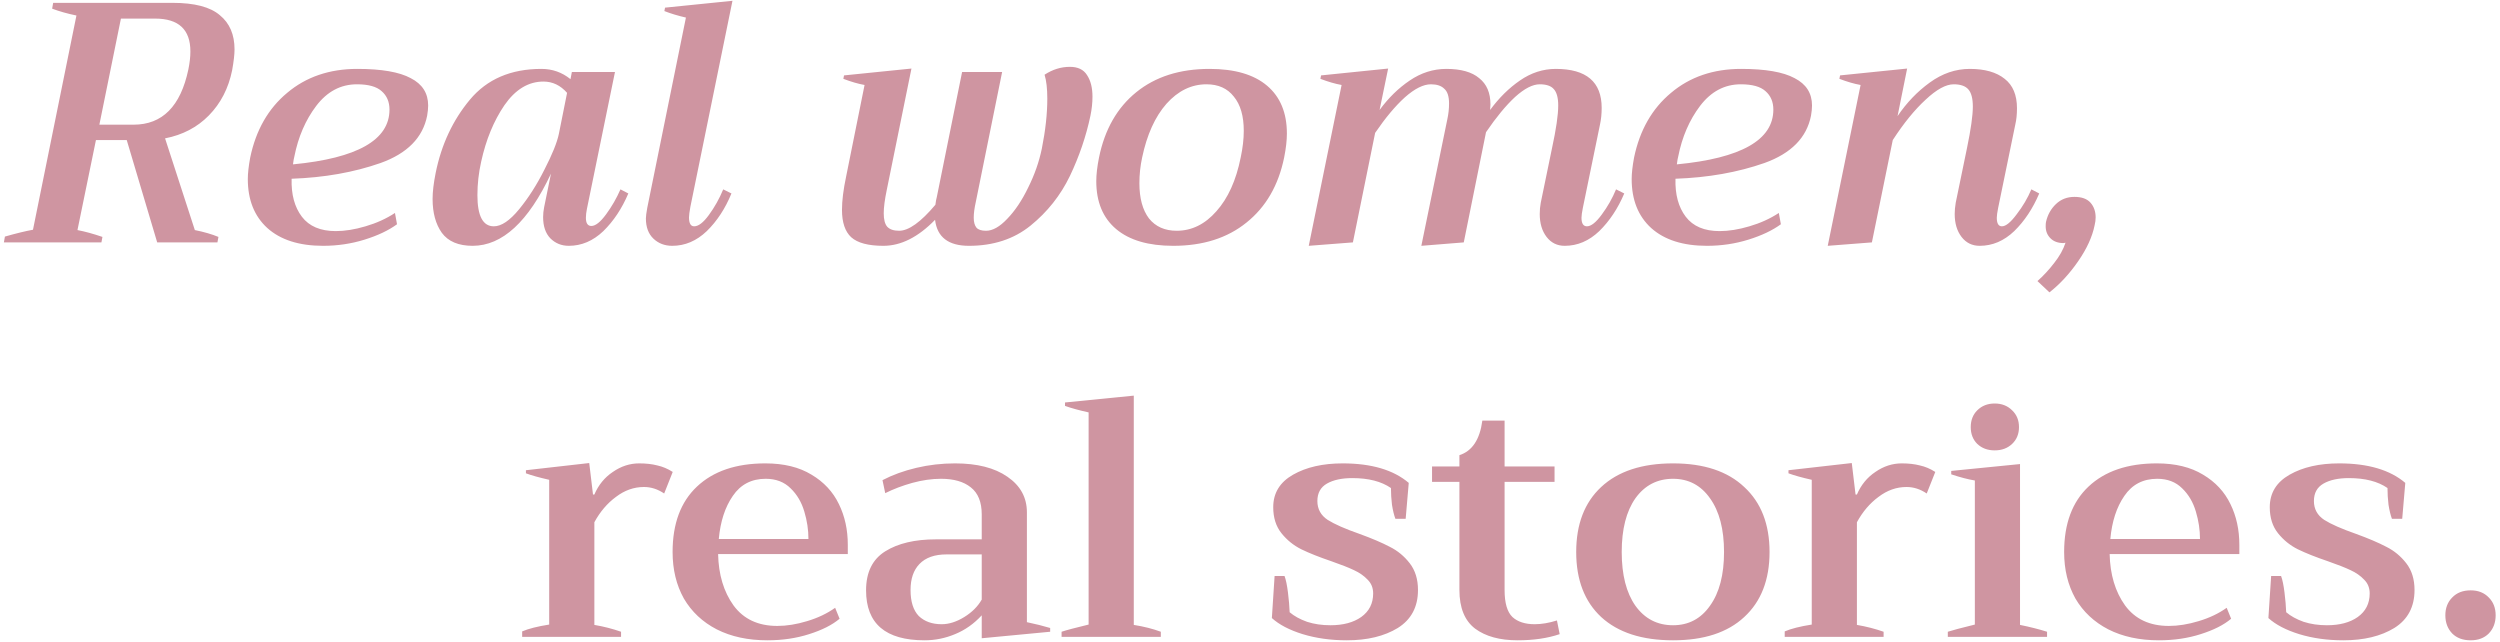 <svg width="526" height="135" viewBox="0 0 526 135" fill="none" xmlns="http://www.w3.org/2000/svg">
<path d="M48.842 14.784C48.074 18.576 46.442 21.744 43.946 24.288C41.498 26.784 38.426 28.392 34.73 29.112L40.994 48.408C42.914 48.792 44.57 49.272 45.962 49.848L45.746 51H33.074L26.666 29.472H20.186L16.298 48.408C17.834 48.696 19.586 49.176 21.554 49.848L21.338 51H0.818L1.034 49.776C3.386 49.104 5.354 48.624 6.938 48.336L16.082 3.264C14.21 2.88 12.506 2.4 10.97 1.824L11.186 0.6H36.314C40.922 0.6 44.234 1.464 46.25 3.192C48.314 4.872 49.346 7.272 49.346 10.392C49.346 11.448 49.178 12.912 48.842 14.784ZM39.626 14.64C39.914 13.248 40.058 11.976 40.058 10.824C40.058 6.216 37.586 3.912 32.642 3.912H25.442L20.906 26.232H28.106C34.154 26.232 37.994 22.368 39.626 14.64ZM75.18 14.496C80.268 14.496 84.012 15.144 86.412 16.44C88.86 17.688 90.084 19.608 90.084 22.2C90.084 22.824 90.012 23.544 89.868 24.36C88.956 28.968 85.692 32.28 80.076 34.296C74.46 36.264 68.22 37.368 61.356 37.608C61.26 40.92 61.98 43.584 63.516 45.6C65.052 47.616 67.428 48.624 70.644 48.624C72.564 48.624 74.652 48.288 76.908 47.616C79.212 46.944 81.276 46.008 83.1 44.808L83.532 47.184C81.756 48.48 79.476 49.56 76.692 50.424C73.908 51.288 71.004 51.72 67.98 51.72C62.94 51.72 59.028 50.472 56.244 47.976C53.508 45.48 52.14 42.048 52.14 37.68C52.14 36.48 52.308 34.968 52.644 33.144C53.844 27.384 56.436 22.848 60.42 19.536C64.404 16.176 69.324 14.496 75.18 14.496ZM81.948 23.064C81.948 21.432 81.396 20.136 80.292 19.176C79.236 18.216 77.508 17.736 75.108 17.736C71.7 17.736 68.844 19.248 66.54 22.272C64.284 25.248 62.748 28.8 61.932 32.928C61.836 33.264 61.74 33.816 61.644 34.584C75.18 33.288 81.948 29.448 81.948 23.064ZM99.44 51.72C96.464 51.72 94.304 50.808 92.96 48.984C91.664 47.16 91.016 44.784 91.016 41.856C91.016 40.368 91.232 38.544 91.664 36.384C92.864 30.432 95.264 25.296 98.864 20.976C102.464 16.656 107.48 14.496 113.912 14.496C116.216 14.496 118.256 15.216 120.032 16.656L120.32 15.144H129.392L123.488 43.944C123.344 44.664 123.272 45.288 123.272 45.816C123.272 46.968 123.656 47.544 124.424 47.544C125.288 47.544 126.32 46.728 127.52 45.096C128.72 43.464 129.728 41.712 130.544 39.84L132.2 40.704C130.856 43.872 129.104 46.512 126.944 48.624C124.784 50.688 122.36 51.72 119.672 51.72C118.136 51.72 116.84 51.192 115.784 50.136C114.776 49.08 114.272 47.592 114.272 45.672C114.272 45 114.344 44.304 114.488 43.584L115.928 36.528C111.176 46.656 105.68 51.72 99.44 51.72ZM103.904 47.616C105.488 47.616 107.264 46.416 109.232 44.016C111.2 41.616 112.976 38.832 114.56 35.664C116.192 32.496 117.2 30 117.584 28.176L119.312 19.536C117.92 17.952 116.264 17.16 114.344 17.16C111.176 17.16 108.44 18.816 106.136 22.128C103.88 25.44 102.248 29.4 101.24 34.008C100.712 36.36 100.448 38.712 100.448 41.064C100.448 45.432 101.6 47.616 103.904 47.616ZM141.439 51.72C139.855 51.72 138.535 51.216 137.479 50.208C136.423 49.2 135.895 47.784 135.895 45.96C135.895 45.528 135.991 44.784 136.183 43.728L144.319 3.696C142.639 3.312 141.127 2.856 139.783 2.328L139.927 1.608L154.111 0.168L145.255 43.512C145.063 44.568 144.967 45.312 144.967 45.744C144.967 46.992 145.327 47.616 146.047 47.616C146.959 47.616 147.991 46.824 149.143 45.24C150.343 43.608 151.351 41.808 152.167 39.84L153.895 40.704C152.599 43.872 150.871 46.512 148.711 48.624C146.551 50.688 144.127 51.72 141.439 51.72ZM225.105 14.064C226.785 14.064 227.985 14.64 228.705 15.792C229.473 16.944 229.857 18.456 229.857 20.328C229.857 21.624 229.713 22.968 229.425 24.36C228.513 28.68 227.073 32.904 225.105 37.032C223.137 41.112 220.377 44.592 216.825 47.472C213.321 50.304 209.001 51.72 203.865 51.72C199.545 51.72 197.169 49.896 196.737 46.248C193.185 49.896 189.561 51.72 185.865 51.72C182.697 51.72 180.441 51.12 179.097 49.92C177.801 48.72 177.153 46.8 177.153 44.16C177.153 42.24 177.441 39.912 178.017 37.176L181.905 17.88C180.561 17.64 179.073 17.208 177.441 16.584L177.585 15.864L191.769 14.424L186.585 39.912C186.153 41.976 185.937 43.632 185.937 44.88C185.937 46.176 186.177 47.112 186.657 47.688C187.185 48.264 188.025 48.552 189.177 48.552C191.193 48.552 193.737 46.728 196.809 43.08C196.905 42.312 197.001 41.784 197.097 41.496L202.425 15.144H210.849L205.305 42.504C205.017 43.8 204.873 44.904 204.873 45.816C204.873 46.728 205.065 47.424 205.449 47.904C205.833 48.336 206.505 48.552 207.465 48.552C208.857 48.552 210.345 47.712 211.929 46.032C213.561 44.352 215.025 42.168 216.321 39.48C217.665 36.792 218.625 34.056 219.201 31.272C219.969 27.432 220.353 23.928 220.353 20.76C220.353 18.648 220.161 16.968 219.777 15.72C221.457 14.616 223.233 14.064 225.105 14.064ZM246.857 51.72C241.625 51.72 237.617 50.544 234.833 48.192C232.049 45.84 230.657 42.48 230.657 38.112C230.657 36.72 230.849 35.064 231.233 33.144C232.433 27.24 235.049 22.656 239.081 19.392C243.113 16.128 248.249 14.496 254.489 14.496C259.769 14.496 263.801 15.672 266.585 18.024C269.369 20.376 270.761 23.736 270.761 28.104C270.761 29.544 270.569 31.224 270.185 33.144C268.985 39 266.345 43.56 262.265 46.824C258.233 50.088 253.097 51.72 246.857 51.72ZM247.577 48.552C250.745 48.552 253.529 47.184 255.929 44.448C258.377 41.712 260.081 37.944 261.041 33.144C261.473 31.128 261.689 29.256 261.689 27.528C261.689 24.408 260.993 22.008 259.601 20.328C258.257 18.6 256.337 17.736 253.841 17.736C250.673 17.736 247.865 19.104 245.417 21.84C243.017 24.576 241.313 28.344 240.305 33.144C239.921 34.92 239.729 36.72 239.729 38.544C239.729 41.712 240.401 44.184 241.745 45.96C243.137 47.688 245.081 48.552 247.577 48.552ZM341.745 40.704C340.401 43.872 338.649 46.512 336.489 48.624C334.329 50.688 331.905 51.72 329.217 51.72C327.633 51.72 326.361 51.096 325.401 49.848C324.441 48.6 323.961 46.992 323.961 45.024C323.961 44.208 324.033 43.416 324.177 42.648L326.553 31.128C327.417 27.144 327.849 24.168 327.849 22.2C327.849 20.568 327.537 19.416 326.913 18.744C326.337 18.072 325.353 17.736 323.961 17.736C322.473 17.736 320.745 18.624 318.777 20.4C316.857 22.176 314.817 24.648 312.657 27.816L307.977 51L299.049 51.72L304.521 25.08C304.761 23.976 304.881 22.872 304.881 21.768C304.881 20.28 304.545 19.248 303.873 18.672C303.249 18.048 302.313 17.736 301.065 17.736C299.481 17.736 297.657 18.648 295.593 20.472C293.577 22.296 291.489 24.792 289.329 27.96L284.649 51L275.361 51.72L282.273 17.88C280.929 17.64 279.441 17.208 277.809 16.584L277.953 15.864L292.065 14.424L290.265 23.136C292.137 20.592 294.249 18.528 296.601 16.944C299.001 15.312 301.569 14.496 304.305 14.496C307.377 14.496 309.681 15.144 311.217 16.44C312.801 17.688 313.593 19.536 313.593 21.984L313.521 23.136C315.393 20.592 317.481 18.528 319.785 16.944C322.137 15.312 324.657 14.496 327.345 14.496C333.777 14.496 336.993 17.232 336.993 22.704C336.993 23.952 336.873 25.128 336.633 26.232L333.033 43.728C332.841 44.688 332.745 45.384 332.745 45.816C332.745 47.016 333.129 47.616 333.897 47.616C334.761 47.616 335.793 46.8 336.993 45.168C338.241 43.488 339.249 41.712 340.017 39.84L341.745 40.704ZM366.344 14.496C371.432 14.496 375.176 15.144 377.576 16.44C380.024 17.688 381.248 19.608 381.248 22.2C381.248 22.824 381.176 23.544 381.032 24.36C380.12 28.968 376.856 32.28 371.24 34.296C365.624 36.264 359.384 37.368 352.52 37.608C352.424 40.92 353.144 43.584 354.68 45.6C356.216 47.616 358.592 48.624 361.808 48.624C363.728 48.624 365.816 48.288 368.072 47.616C370.376 46.944 372.44 46.008 374.264 44.808L374.696 47.184C372.92 48.48 370.64 49.56 367.856 50.424C365.072 51.288 362.168 51.72 359.144 51.72C354.104 51.72 350.192 50.472 347.408 47.976C344.672 45.48 343.304 42.048 343.304 37.68C343.304 36.48 343.472 34.968 343.808 33.144C345.008 27.384 347.6 22.848 351.584 19.536C355.568 16.176 360.488 14.496 366.344 14.496ZM373.112 23.064C373.112 21.432 372.56 20.136 371.456 19.176C370.4 18.216 368.672 17.736 366.272 17.736C362.864 17.736 360.008 19.248 357.704 22.272C355.448 25.248 353.912 28.8 353.096 32.928C353 33.264 352.904 33.816 352.808 34.584C366.344 33.288 373.112 29.448 373.112 23.064ZM429.053 40.704C427.709 43.872 425.957 46.512 423.797 48.624C421.637 50.688 419.213 51.72 416.525 51.72C414.941 51.72 413.669 51.096 412.709 49.848C411.749 48.6 411.269 46.992 411.269 45.024C411.269 44.304 411.341 43.512 411.485 42.648L413.861 31.128C414.677 27.192 415.085 24.288 415.085 22.416C415.085 20.736 414.773 19.536 414.149 18.816C413.525 18.096 412.493 17.736 411.053 17.736C409.421 17.736 407.453 18.816 405.149 20.976C402.845 23.088 400.541 25.92 398.237 29.472L393.845 51L384.557 51.72L391.469 17.88C390.125 17.64 388.637 17.208 387.005 16.584L387.149 15.864L401.261 14.424L399.245 24.432C401.165 21.6 403.421 19.248 406.013 17.376C408.653 15.456 411.461 14.496 414.437 14.496C417.605 14.496 420.053 15.192 421.781 16.584C423.509 17.928 424.373 19.992 424.373 22.776C424.373 24.072 424.253 25.224 424.013 26.232L420.413 43.728C420.221 44.688 420.125 45.384 420.125 45.816C420.125 47.016 420.485 47.616 421.205 47.616C422.021 47.616 423.053 46.776 424.301 45.096C425.597 43.416 426.629 41.664 427.397 39.84L429.053 40.704ZM428.682 59.136C429.93 58.032 431.106 56.76 432.21 55.32C433.314 53.928 434.106 52.512 434.586 51.072L434.154 51.144C433.002 51.144 432.09 50.808 431.418 50.136C430.746 49.464 430.41 48.624 430.41 47.616C430.41 47.184 430.434 46.872 430.482 46.68C430.818 45.192 431.514 43.944 432.57 42.936C433.626 41.928 434.922 41.424 436.458 41.424C437.994 41.424 439.122 41.832 439.842 42.648C440.562 43.464 440.922 44.496 440.922 45.744C440.922 46.272 440.85 46.824 440.706 47.4C440.226 49.8 439.074 52.32 437.25 54.96C435.426 57.6 433.41 59.784 431.202 61.512L428.682 59.136ZM109.862 132.848C111.206 132.272 113.102 131.792 115.55 131.408V100.952C113.438 100.472 111.806 100.016 110.654 99.584V98.936L123.974 97.424L124.766 104.048H125.054C125.918 102.032 127.214 100.448 128.942 99.296C130.67 98.096 132.518 97.496 134.486 97.496C135.926 97.496 137.198 97.64 138.302 97.928C139.406 98.168 140.486 98.624 141.542 99.296L139.742 103.832C138.398 102.92 136.982 102.464 135.494 102.464C133.382 102.464 131.414 103.16 129.59 104.552C127.766 105.896 126.254 107.672 125.054 109.88V131.48C127.022 131.816 128.894 132.296 130.67 132.92V134H109.862V132.848ZM178.377 116.576H151.089C151.185 120.896 152.265 124.496 154.329 127.376C156.441 130.256 159.513 131.696 163.545 131.696C165.513 131.696 167.601 131.36 169.809 130.688C172.065 130.016 174.033 129.08 175.713 127.88L176.649 130.184C175.113 131.48 172.977 132.56 170.241 133.424C167.553 134.288 164.625 134.72 161.457 134.72C157.377 134.72 153.825 133.952 150.801 132.416C147.825 130.88 145.521 128.72 143.889 125.936C142.305 123.104 141.513 119.84 141.513 116.144C141.513 110.192 143.217 105.608 146.625 102.392C150.081 99.128 154.881 97.496 161.025 97.496C164.913 97.496 168.153 98.288 170.745 99.872C173.337 101.408 175.257 103.472 176.505 106.064C177.753 108.608 178.377 111.464 178.377 114.632V116.576ZM170.097 113.408C170.097 111.488 169.809 109.568 169.233 107.648C168.657 105.68 167.697 104.048 166.353 102.752C165.009 101.408 163.257 100.736 161.097 100.736C158.121 100.736 155.817 101.936 154.185 104.336C152.553 106.688 151.569 109.712 151.233 113.408H170.097ZM194.532 134.72C186.324 134.72 182.22 131.216 182.22 124.208C182.22 120.416 183.564 117.68 186.252 116C188.94 114.32 192.492 113.48 196.908 113.48H206.556V108.224C206.556 105.632 205.788 103.736 204.252 102.536C202.764 101.336 200.676 100.736 197.988 100.736C196.068 100.736 194.052 101.024 191.94 101.6C189.876 102.176 187.98 102.896 186.252 103.76L185.676 101.024C187.788 99.92 190.164 99.056 192.804 98.432C195.444 97.808 198.156 97.496 200.94 97.496C205.596 97.496 209.268 98.432 211.956 100.304C214.692 102.176 216.06 104.672 216.06 107.792V130.904C217.884 131.288 219.516 131.696 220.956 132.128V132.92L206.556 134.288V129.464C204.924 131.24 203.052 132.56 200.94 133.424C198.876 134.288 196.74 134.72 194.532 134.72ZM198.132 131.336C199.668 131.336 201.252 130.832 202.884 129.824C204.516 128.816 205.74 127.592 206.556 126.152V116.648H199.14C196.644 116.648 194.748 117.32 193.452 118.664C192.204 119.96 191.58 121.784 191.58 124.136C191.58 126.584 192.156 128.408 193.308 129.608C194.508 130.76 196.116 131.336 198.132 131.336ZM223.356 132.92C224.364 132.584 226.26 132.08 229.044 131.408V86.768C227.076 86.336 225.42 85.88 224.076 85.4V84.68L238.548 83.24V131.48C240.66 131.816 242.556 132.296 244.236 132.92V134H223.356V132.92ZM283.368 134.72C280.008 134.72 276.912 134.288 274.08 133.424C271.296 132.56 269.136 131.432 267.6 130.04L268.176 121.184H270.264C270.552 121.952 270.792 123.104 270.984 124.64C271.176 126.176 271.296 127.568 271.344 128.816C272.304 129.632 273.528 130.304 275.016 130.832C276.504 131.312 278.136 131.552 279.912 131.552C282.6 131.552 284.76 130.976 286.392 129.824C288.072 128.624 288.912 126.968 288.912 124.856C288.912 123.704 288.528 122.744 287.76 121.976C286.992 121.16 286.032 120.488 284.88 119.96C283.776 119.432 282.192 118.808 280.128 118.088C277.584 117.224 275.472 116.384 273.792 115.568C272.16 114.752 270.768 113.624 269.616 112.184C268.464 110.744 267.888 108.92 267.888 106.712C267.888 103.736 269.28 101.456 272.064 99.872C274.848 98.288 278.328 97.496 282.504 97.496C288.552 97.496 293.184 98.864 296.4 101.6L295.752 109.16H293.592C293.304 108.392 293.064 107.408 292.872 106.208C292.728 105.008 292.656 103.832 292.656 102.68C290.64 101.288 287.928 100.592 284.52 100.592C282.312 100.592 280.536 100.976 279.192 101.744C277.848 102.512 277.176 103.736 277.176 105.416C277.176 107.096 277.896 108.416 279.336 109.376C280.776 110.288 283.008 111.272 286.032 112.328C288.672 113.288 290.808 114.2 292.44 115.064C294.072 115.88 295.464 117.032 296.616 118.52C297.768 120.008 298.344 121.88 298.344 124.136C298.344 127.688 296.928 130.352 294.096 132.128C291.264 133.856 287.688 134.72 283.368 134.72ZM328.157 133.424C325.613 134.288 322.661 134.72 319.301 134.72C315.557 134.72 312.581 133.904 310.373 132.272C308.165 130.592 307.061 127.88 307.061 124.136V101.384H301.301V98.144H307.061V95.768C309.749 94.904 311.357 92.48 311.885 88.496H316.565V98.144H327.077V101.384H316.565V124.136C316.565 126.872 317.117 128.768 318.221 129.824C319.325 130.832 320.885 131.336 322.901 131.336C324.341 131.336 325.901 131.072 327.581 130.544L328.157 133.424ZM352.009 134.72C345.481 134.72 340.441 133.088 336.889 129.824C333.385 126.56 331.633 122 331.633 116.144C331.633 110.288 333.385 105.728 336.889 102.464C340.441 99.152 345.481 97.496 352.009 97.496C358.489 97.496 363.481 99.152 366.985 102.464C370.537 105.728 372.313 110.288 372.313 116.144C372.313 122 370.537 126.56 366.985 129.824C363.481 133.088 358.489 134.72 352.009 134.72ZM352.009 131.552C355.273 131.552 357.865 130.184 359.785 127.448C361.753 124.712 362.737 120.944 362.737 116.144C362.737 111.344 361.753 107.576 359.785 104.84C357.865 102.104 355.273 100.736 352.009 100.736C348.697 100.736 346.057 102.104 344.089 104.84C342.169 107.576 341.209 111.344 341.209 116.144C341.209 120.944 342.169 124.712 344.089 127.448C346.057 130.184 348.697 131.552 352.009 131.552ZM375.503 132.848C376.847 132.272 378.743 131.792 381.191 131.408V100.952C379.079 100.472 377.447 100.016 376.295 99.584V98.936L389.615 97.424L390.407 104.048H390.695C391.559 102.032 392.855 100.448 394.583 99.296C396.311 98.096 398.159 97.496 400.127 97.496C401.567 97.496 402.839 97.64 403.943 97.928C405.047 98.168 406.127 98.624 407.183 99.296L405.383 103.832C404.039 102.92 402.623 102.464 401.135 102.464C399.023 102.464 397.055 103.16 395.23 104.552C393.407 105.896 391.895 107.672 390.695 109.88V131.48C392.663 131.816 394.535 132.296 396.311 132.92V134H375.503V132.848ZM419.684 94.76C418.196 94.76 416.972 94.304 416.012 93.392C415.1 92.48 414.644 91.304 414.644 89.864C414.644 88.424 415.1 87.248 416.012 86.336C416.972 85.376 418.196 84.896 419.684 84.896C421.172 84.896 422.396 85.376 423.356 86.336C424.316 87.248 424.796 88.424 424.796 89.864C424.796 91.304 424.316 92.48 423.356 93.392C422.396 94.304 421.172 94.76 419.684 94.76ZM409.82 132.92C410.684 132.632 412.58 132.128 415.508 131.408V101.096C414.068 100.856 412.412 100.424 410.54 99.8V99.08L425.012 97.64V131.48C427.124 131.912 429.02 132.392 430.7 132.92V134H409.82V132.92ZM471.158 116.576H443.87C443.966 120.896 445.046 124.496 447.11 127.376C449.222 130.256 452.294 131.696 456.326 131.696C458.294 131.696 460.382 131.36 462.59 130.688C464.846 130.016 466.814 129.08 468.494 127.88L469.43 130.184C467.894 131.48 465.758 132.56 463.022 133.424C460.334 134.288 457.406 134.72 454.238 134.72C450.158 134.72 446.606 133.952 443.582 132.416C440.606 130.88 438.302 128.72 436.67 125.936C435.086 123.104 434.294 119.84 434.294 116.144C434.294 110.192 435.998 105.608 439.406 102.392C442.862 99.128 447.662 97.496 453.806 97.496C457.694 97.496 460.934 98.288 463.526 99.872C466.118 101.408 468.038 103.472 469.286 106.064C470.534 108.608 471.158 111.464 471.158 114.632V116.576ZM462.878 113.408C462.878 111.488 462.59 109.568 462.014 107.648C461.438 105.68 460.478 104.048 459.134 102.752C457.79 101.408 456.038 100.736 453.878 100.736C450.902 100.736 448.598 101.936 446.966 104.336C445.334 106.688 444.35 109.712 444.014 113.408H462.878ZM493.04 134.72C489.68 134.72 486.584 134.288 483.752 133.424C480.968 132.56 478.808 131.432 477.272 130.04L477.848 121.184H479.936C480.224 121.952 480.464 123.104 480.656 124.64C480.848 126.176 480.968 127.568 481.016 128.816C481.976 129.632 483.2 130.304 484.688 130.832C486.176 131.312 487.808 131.552 489.584 131.552C492.272 131.552 494.432 130.976 496.064 129.824C497.744 128.624 498.584 126.968 498.584 124.856C498.584 123.704 498.2 122.744 497.432 121.976C496.664 121.16 495.704 120.488 494.552 119.96C493.448 119.432 491.864 118.808 489.8 118.088C487.256 117.224 485.144 116.384 483.464 115.568C481.832 114.752 480.44 113.624 479.288 112.184C478.136 110.744 477.56 108.92 477.56 106.712C477.56 103.736 478.952 101.456 481.736 99.872C484.52 98.288 488 97.496 492.176 97.496C498.224 97.496 502.856 98.864 506.072 101.6L505.424 109.16H503.264C502.976 108.392 502.736 107.408 502.544 106.208C502.4 105.008 502.328 103.832 502.328 102.68C500.312 101.288 497.6 100.592 494.192 100.592C491.984 100.592 490.208 100.976 488.864 101.744C487.52 102.512 486.848 103.736 486.848 105.416C486.848 107.096 487.568 108.416 489.008 109.376C490.448 110.288 492.68 111.272 495.704 112.328C498.344 113.288 500.48 114.2 502.112 115.064C503.744 115.88 505.136 117.032 506.288 118.52C507.44 120.008 508.016 121.88 508.016 124.136C508.016 127.688 506.6 130.352 503.768 132.128C500.936 133.856 497.36 134.72 493.04 134.72ZM519.829 134.72C518.197 134.72 516.901 134.24 515.941 133.28C514.981 132.272 514.501 131 514.501 129.464C514.501 127.928 514.981 126.68 515.941 125.72C516.901 124.712 518.197 124.208 519.829 124.208C521.413 124.208 522.685 124.712 523.645 125.72C524.605 126.68 525.085 127.928 525.085 129.464C525.085 131 524.605 132.272 523.645 133.28C522.685 134.24 521.413 134.72 519.829 134.72Z" fill="#CF95A1"/>
</svg>

